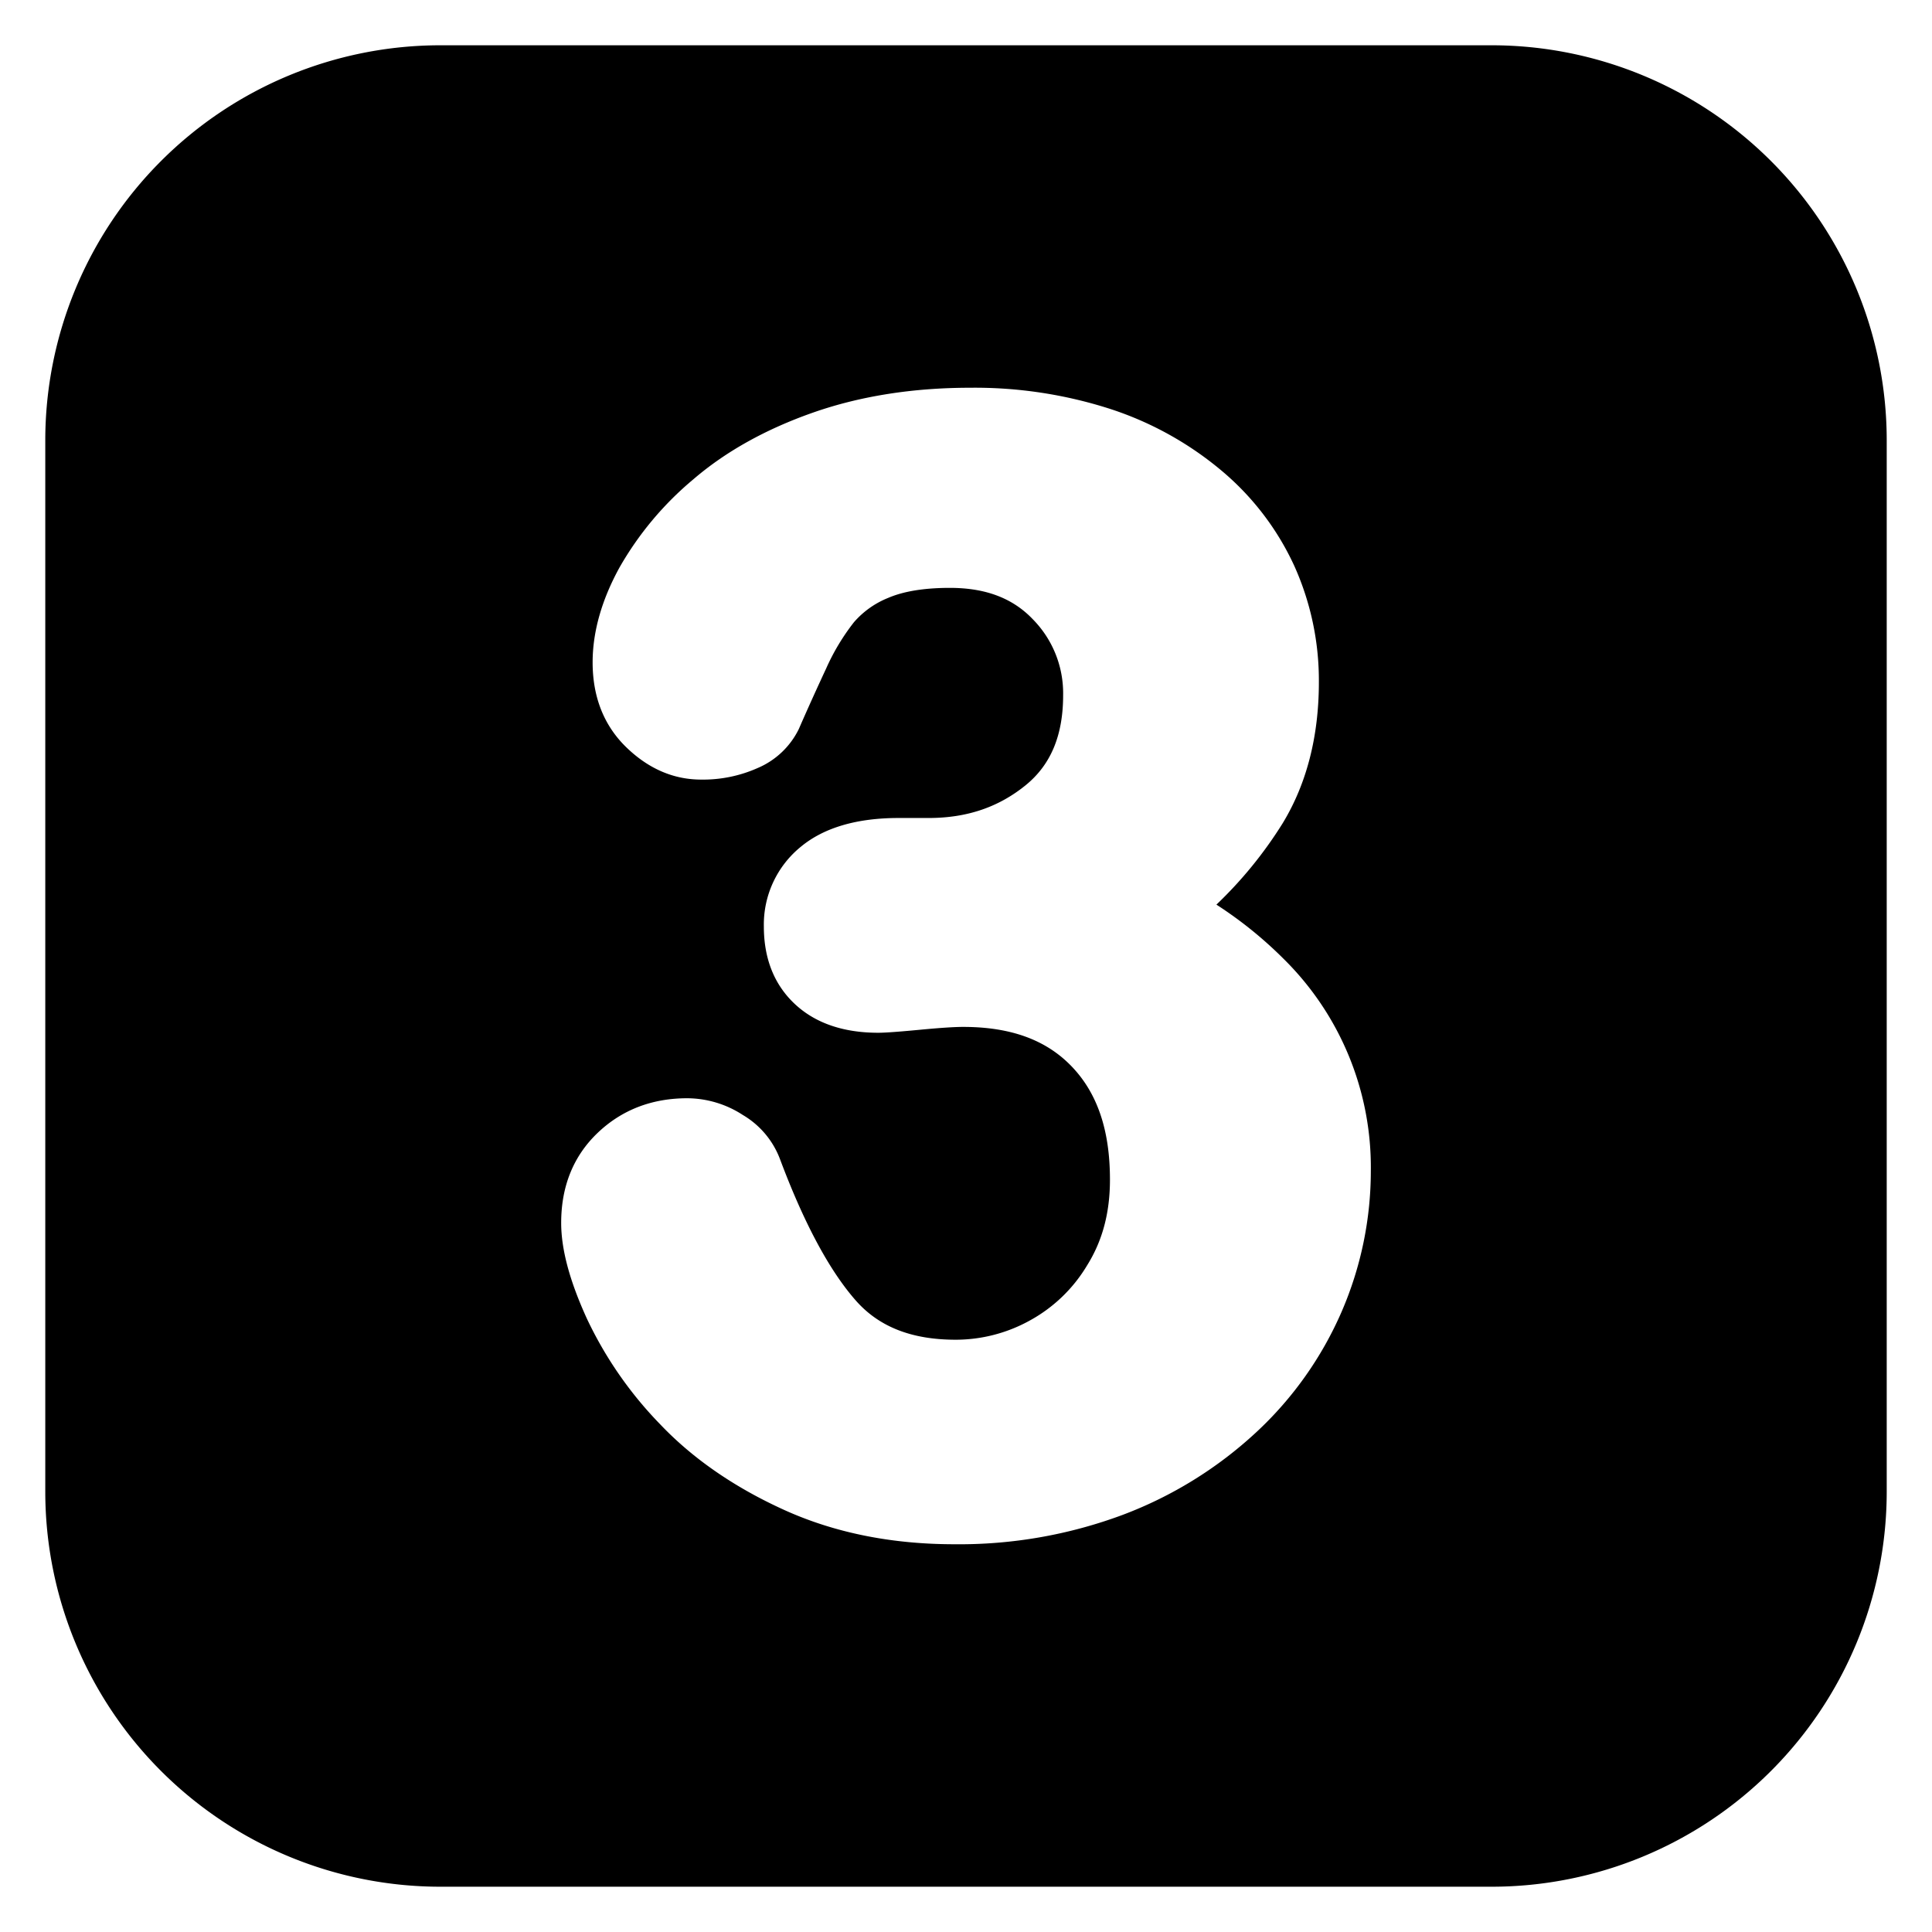 <svg xmlns="http://www.w3.org/2000/svg" id="object" height="512" viewBox="0 0 512 512" width="512"><g id="_29" data-name="29"><path d="m500 116.605v278.795a104.724 104.724 0 0 1 -104.6 104.6h-278.795a104.724 104.724 0 0 1 -104.605-104.6v-278.795a104.724 104.724 0 0 1 104.605-104.605h278.795a104.724 104.724 0 0 1 104.6 104.605zm-136.716 193.695a77.566 77.566 0 0 0 -23.162-56.241 107.847 107.847 0 0 0 -17.761-14.325 110.42 110.42 0 0 0 17.554-21.554c6.371-10.471 9.6-23.059 9.6-37.415a74 74 0 0 0 -6.535-30.846 72.285 72.285 0 0 0 -19.37-25.286 88.472 88.472 0 0 0 -29.61-16.333 117.109 117.109 0 0 0 -36.839-5.545c-15.184 0-29.187 2.206-41.619 6.557-12.527 4.385-23.211 10.331-31.756 17.675a85.776 85.776 0 0 0 -19.642 23.458c-4.707 8.591-7.092 17.028-7.092 25.077 0 9.194 3 16.769 8.925 22.515 5.855 5.682 12.525 8.562 19.824 8.562a35.538 35.538 0 0 0 14.988-3.064 21.466 21.466 0 0 0 10.851-10.224q.057-.12.111-.243c2.156-4.947 4.575-10.3 7.189-15.912a58.206 58.206 0 0 1 7.366-12.263 23.652 23.652 0 0 1 9.1-6.456c4.078-1.754 9.572-2.644 16.326-2.644 9.442 0 16.621 2.711 21.945 8.287a27.943 27.943 0 0 1 8.063 20.169c0 10.615-3.251 18.415-9.938 23.847-7.195 5.84-15.6 8.68-25.693 8.68h-7.95c-11.033 0-19.721 2.534-25.819 7.533a26.562 26.562 0 0 0 -9.911 21.216c0 8.64 2.83 15.615 8.412 20.734 5.383 4.932 12.747 7.433 21.888 7.433 1.167 0 3.6-.084 11.229-.811 5.157-.49 8.947-.739 11.266-.739 12.585 0 21.99 3.416 28.752 10.443 6.846 7.113 10.174 16.938 10.174 30.035 0 8.765-1.98 16.194-6.055 22.714a40.1 40.1 0 0 1 -15.385 14.726 40.6 40.6 0 0 1 -19.425 4.981c-11.661 0-20.323-3.395-26.479-10.379-7-7.939-13.762-20.551-20.1-37.483a22.957 22.957 0 0 0 -9.826-11.684 27.227 27.227 0 0 0 -14.759-4.446c-9.319 0-17.269 3.053-23.631 9.074-6.484 6.14-9.771 14.194-9.771 23.941 0 7.042 2.234 15.36 6.831 25.428a103.236 103.236 0 0 0 19.521 28.086c8.625 9.046 19.673 16.654 32.839 22.613 13.267 6.006 28.4 9.051 44.99 9.051a124.039 124.039 0 0 0 44.661-7.8 107.856 107.856 0 0 0 35.271-21.8 95.407 95.407 0 0 0 22.728-32.061 93.981 93.981 0 0 0 7.724-37.281z"></path></g></svg>